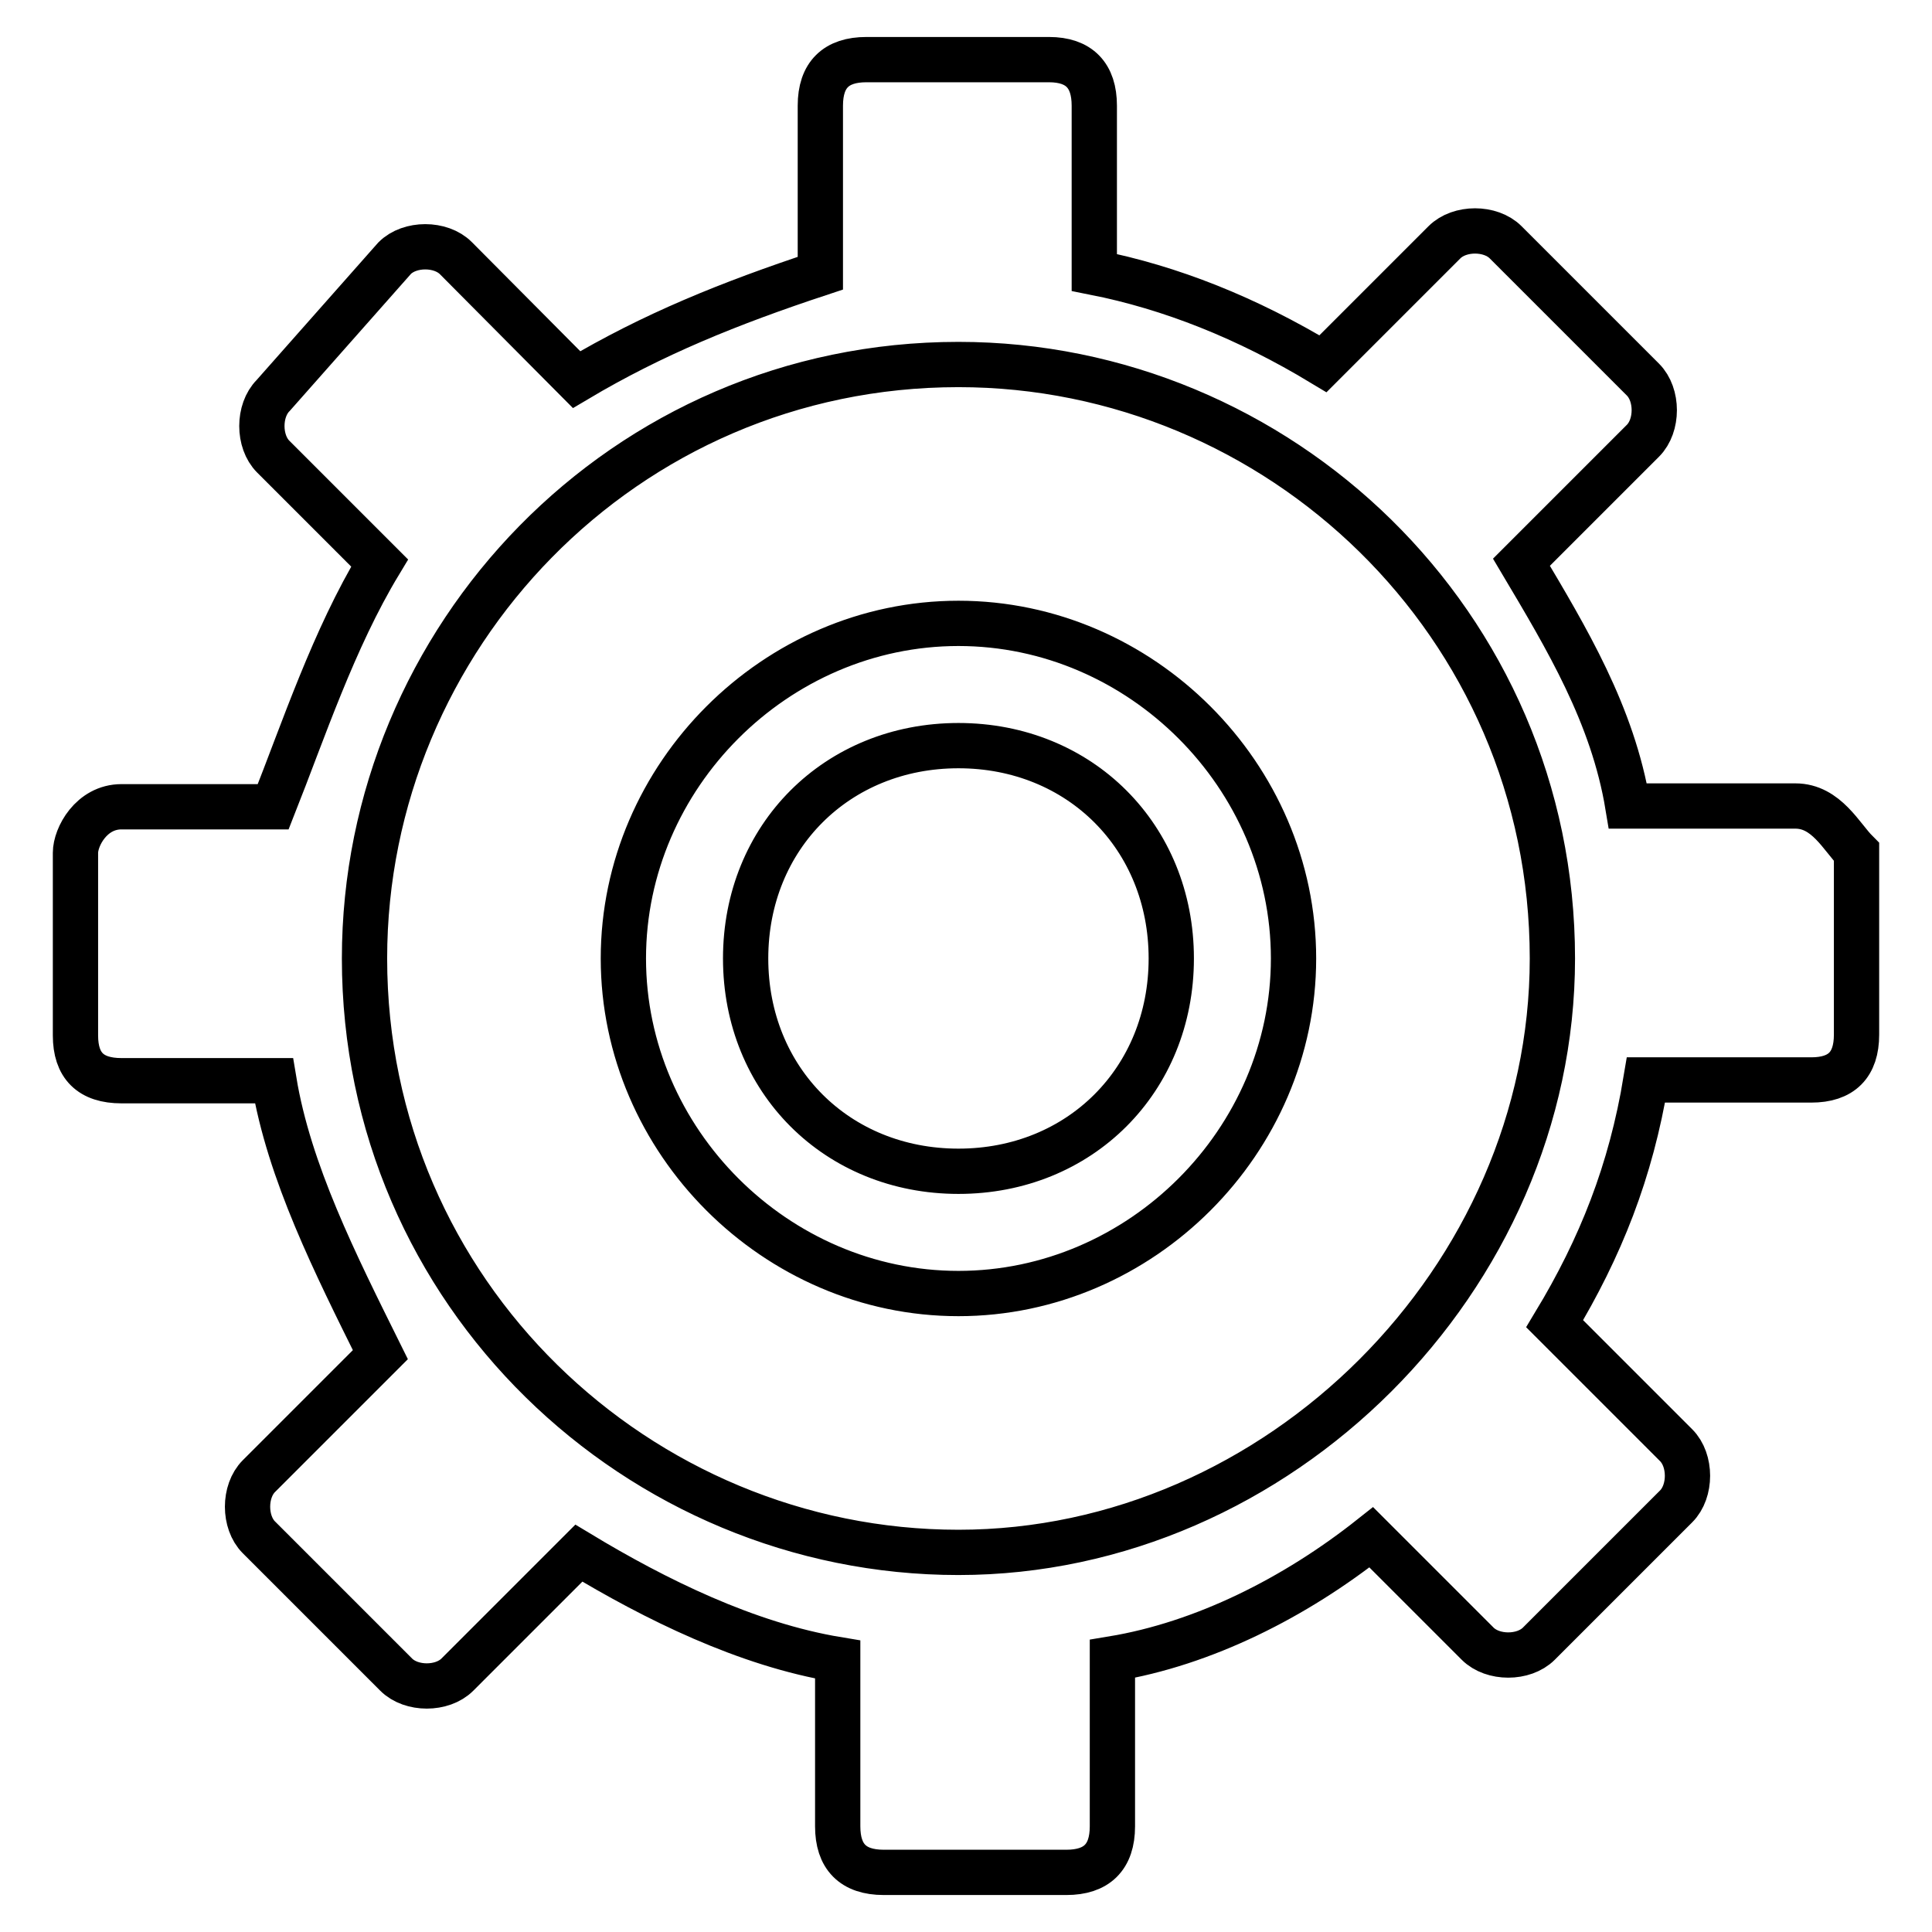 <?xml version="1.0" encoding="utf-8"?>
<!-- Svg Vector Icons : http://www.onlinewebfonts.com/icon -->
<!DOCTYPE svg PUBLIC "-//W3C//DTD SVG 1.1//EN" "http://www.w3.org/Graphics/SVG/1.1/DTD/svg11.dtd">
<svg version="1.1" xmlns="http://www.w3.org/2000/svg" xmlns:xlink="http://www.w3.org/1999/xlink" x="0px" y="0px" viewBox="0 0 256 256" enable-background="new 0 0 256 256" xml:space="preserve">
<g> <path stroke-width="6" fill-opacity="0" stroke="#000000"  d="M127,82.6c-24.2,0-44.4,20.2-44.4,44.4c0,24.2,20.2,44.4,44.4,44.4s44.4-20.2,44.4-44.4 C171.4,102.8,151.2,82.6,127,82.6z M127,155.2c-16.1,0-28.2-12.1-28.2-28.2c0-16.1,12.1-28.2,28.2-28.2c16.1,0,28.2,12.1,28.2,28.2 C155.2,143.1,143.1,155.2,127,155.2z M237.9,106.8h-22.2c-2-12.1-8.1-22.2-14.1-32.3l16.1-16.1c2-2,2-6.1,0-8.1l-18.2-18.2 c-2-2-6.1-2-8.1,0l-16.1,16.1c-10.1-6.1-20.2-10.1-30.3-12.1V14c0-4-2-6.1-6-6.1h-24.2c-4,0-6.1,2-6.1,6.1v22.2 c-12.1,4-22.2,8.1-32.3,14.1L60.4,34.2c-2-2-6.1-2-8.1,0L36.2,52.4c-2,2-2,6.1,0,8.1l14.1,14.1c-6.1,10.1-10.1,22.2-14.1,32.3H16.1 c-4,0-6.1,4-6.1,6.1v24.2c0,4,2,6,6.1,6h20.2c2,12.1,8.1,24.2,14.1,36.3l-16.1,16.1c-2,2-2,6.1,0,8.1l18.2,18.2c2,2,6.1,2,8.1,0 l16.1-16.1c10.1,6.1,22.2,12.1,34.3,14.1V242c0,4,2,6.1,6.1,6.1h24.2c4,0,6.1-2,6.1-6.1v-22.2c12.1-2,24.2-8.1,34.3-16.1l14.1,14.1 c2,2,6.1,2,8.1,0l18.2-18.2c2-2,2-6.1,0-8.1l-16.1-16.1c6.1-10.1,10.1-20.2,12.1-32.3H240c4,0,6-2,6-6v-24.2 C244,110.9,242,106.8,237.9,106.8z M127,205.7c-42.4,0-78.7-34.3-78.7-78.7c0-42.4,34.3-78.7,78.7-78.7c42.4,0,78.7,34.3,78.7,78.7 C205.7,169.4,169.4,205.7,127,205.7z"/></g>
</svg>